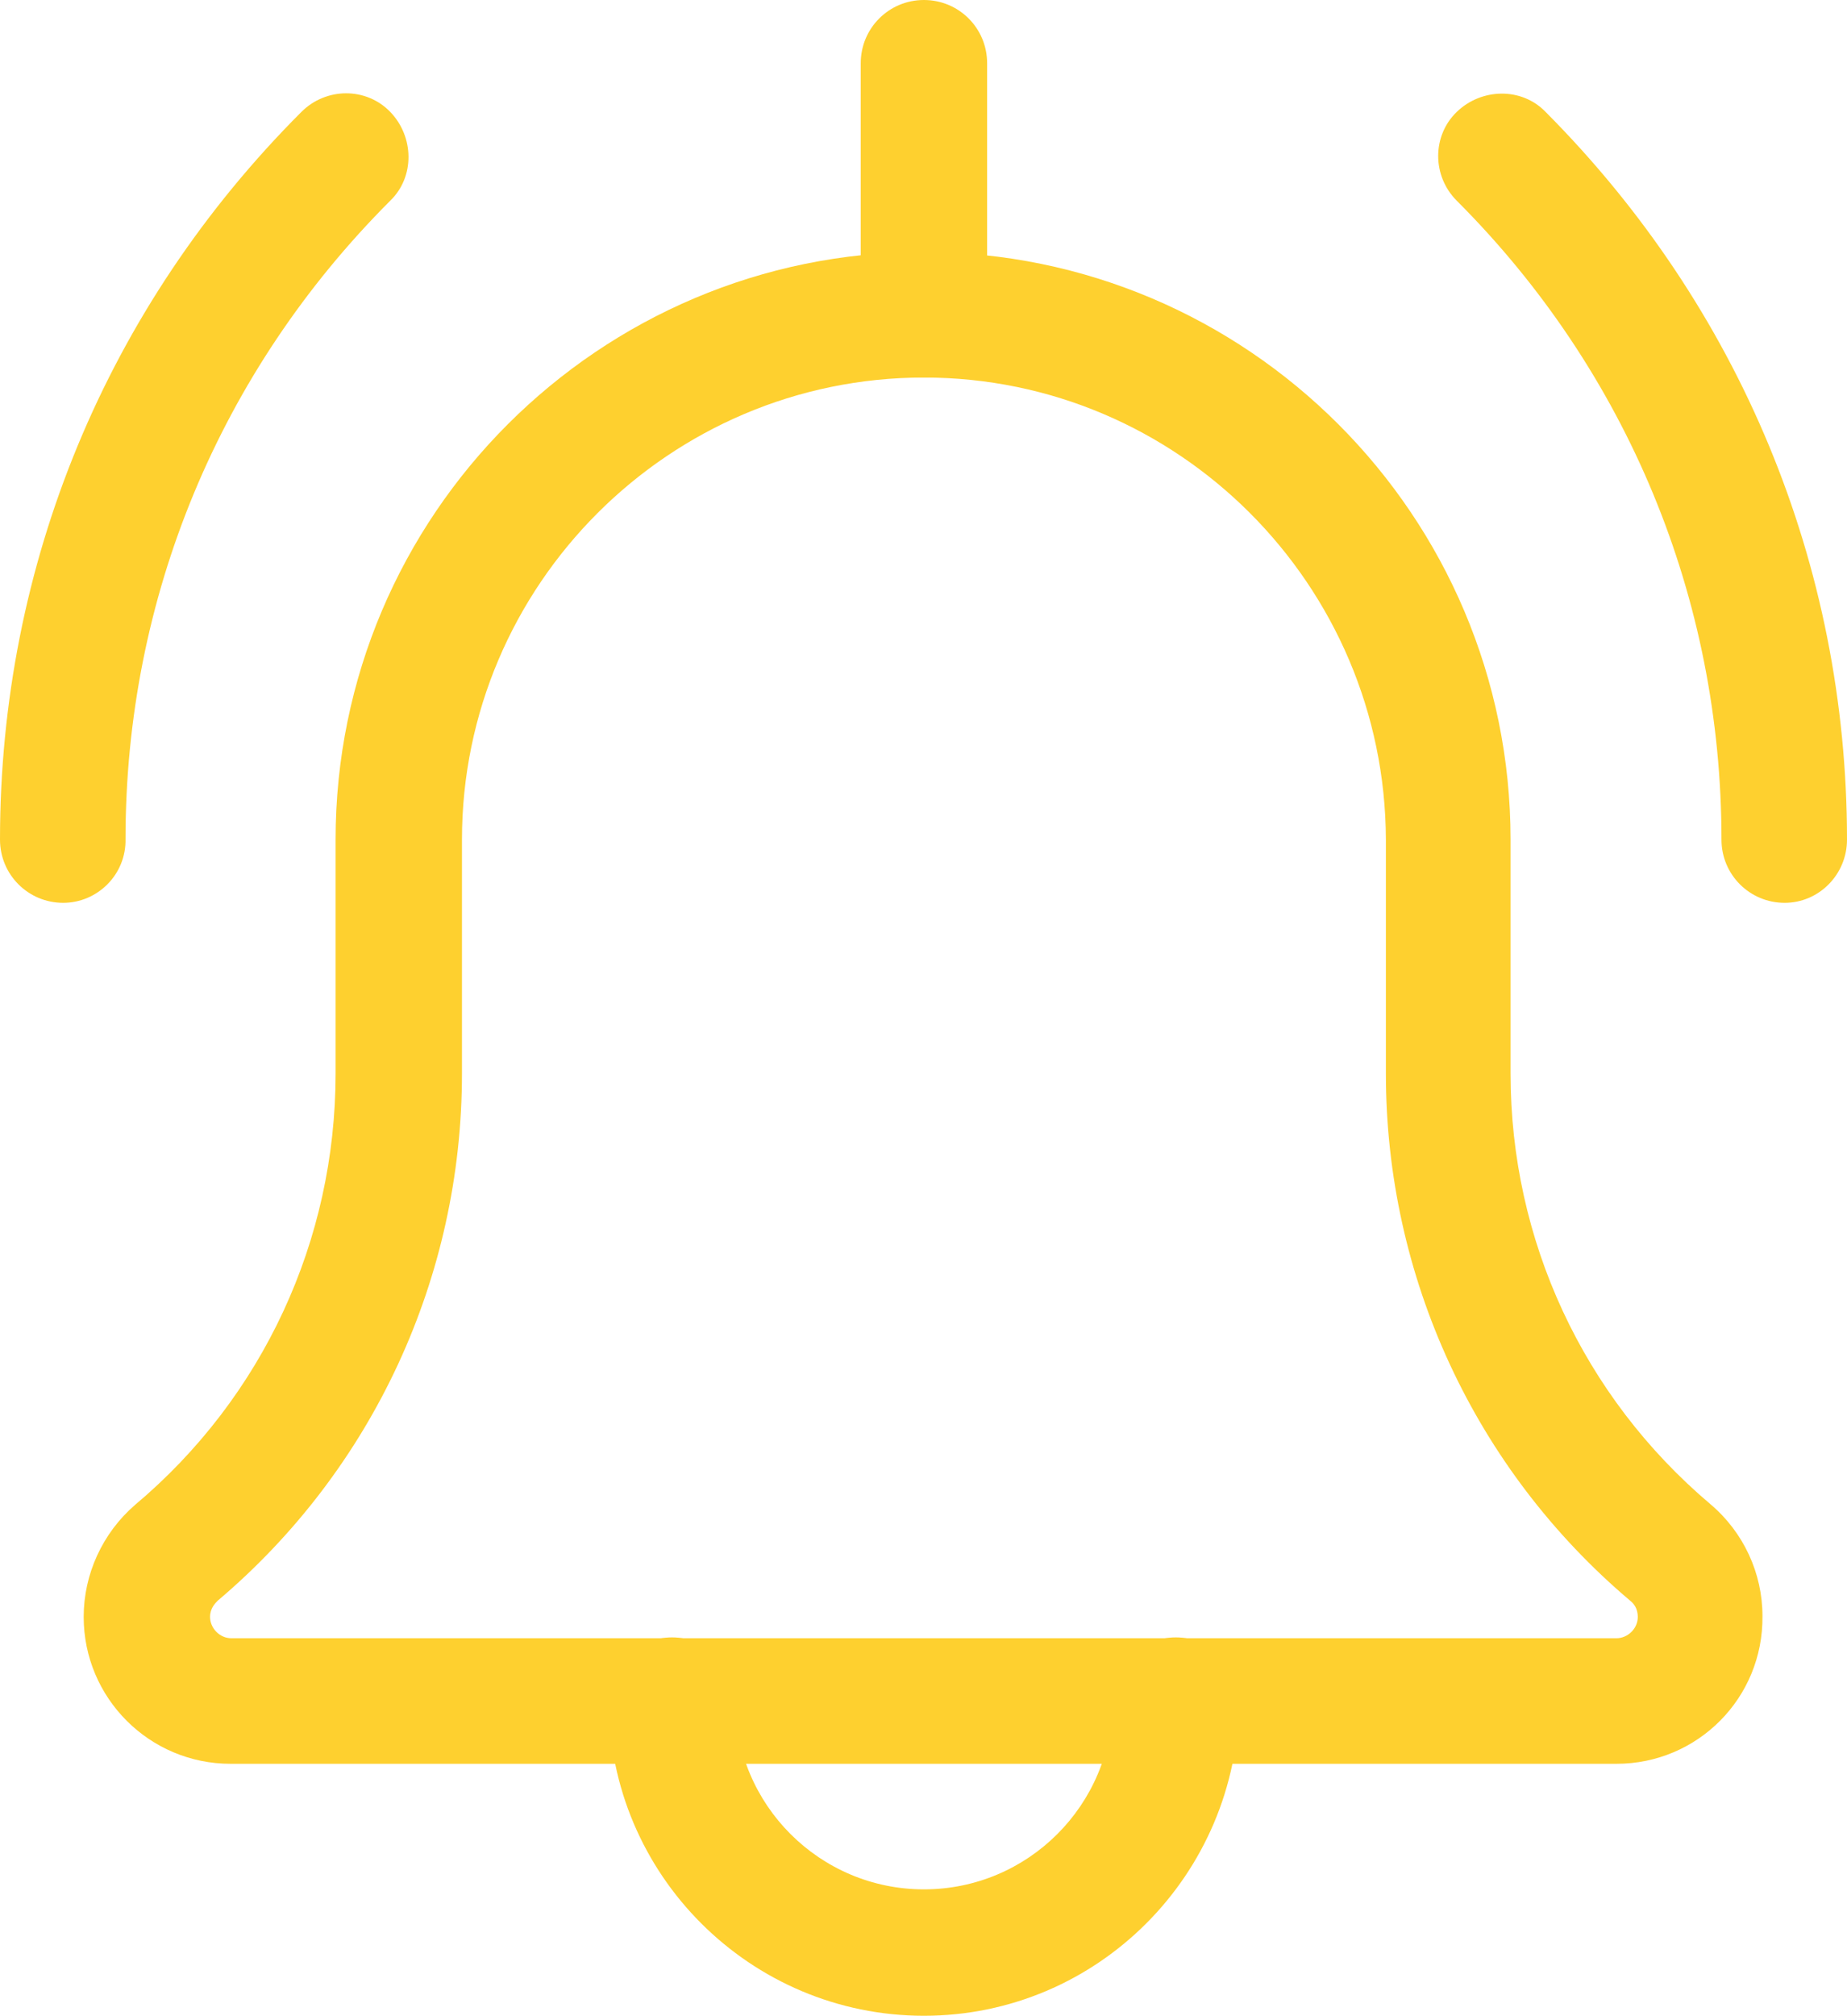 <?xml version="1.0" encoding="utf-8"?>
<!-- Generator: Adobe Illustrator 23.0.1, SVG Export Plug-In . SVG Version: 6.00 Build 0)  -->
<svg version="1.1" id="Capa_1" xmlns="http://www.w3.org/2000/svg" xmlns:xlink="http://www.w3.org/1999/xlink" x="0px" y="0px"
	 viewBox="0 0 216.3 236" style="enable-background:new 0 0 216.3 236;" xml:space="preserve">
<style type="text/css">
	.st0{fill:#FED02F;}
</style>
<path class="st0" d="M209,105.7c-4.1,0-7.4-3.3-7.4-7.4c0-28.2-11-54.8-31-74.8c-2.9-2.9-2.9-7.6,0-10.4s7.6-2.9,10.4,0
	c22.7,22.8,35.3,53,35.3,85.2C216.3,102.4,213,105.7,209,105.7z"/>
<path class="st0" d="M7.4,105.7c-4.1,0-7.4-3.3-7.4-7.4c0-32.2,12.5-62.4,35.3-85.2c2.9-2.9,7.6-2.9,10.4,0s2.9,7.6,0,10.4
	c-20,20-31,46.5-31,74.7C14.8,102.4,11.4,105.7,7.4,105.7z"/>
<path class="st0" d="M108.2,236c-20.3,0-36.9-16.5-36.9-36.9c0-4.1,3.3-7.4,7.4-7.4s7.4,3.3,7.4,7.4c0,12.2,9.9,22.1,22.1,22.1
	c12.2,0,22.1-9.9,22.1-22.1c0-4.1,3.3-7.4,7.4-7.4s7.4,3.3,7.4,7.4C145,219.5,128.5,236,108.2,236z"/>
<path class="st0" d="M189.3,206.5H27c-9.5,0-17.2-7.7-17.2-17.2c0-5,2.2-9.8,6-13.1c15-12.6,23.5-31,23.5-50.5V98.3
	c0-38,30.9-68.8,68.8-68.8c38,0,68.8,30.9,68.8,68.8v27.4c0,19.5,8.5,37.8,23.4,50.4c3.9,3.3,6.1,8.1,6.1,13.1
	C206.5,198.8,198.8,206.5,189.3,206.5z M108.2,44.2c-29.8,0-54.1,24.3-54.1,54.1v27.4c0,23.8-10.4,46.3-28.6,61.7
	c-0.3,0.3-0.9,0.9-0.9,1.9c0,1.3,1.1,2.5,2.5,2.5h162.2c1.3,0,2.5-1.1,2.5-2.5c0-1-0.5-1.6-0.9-1.9c-18.2-15.4-28.6-37.9-28.6-61.7
	V98.3C162.2,68.5,138,44.2,108.2,44.2z"/>
<path class="st0" d="M108.2,44.2c-4.1,0-7.4-3.3-7.4-7.4V7.4c0-4.1,3.3-7.4,7.4-7.4s7.4,3.3,7.4,7.4v29.5
	C115.5,40.9,112.2,44.2,108.2,44.2z"/>
</svg>
